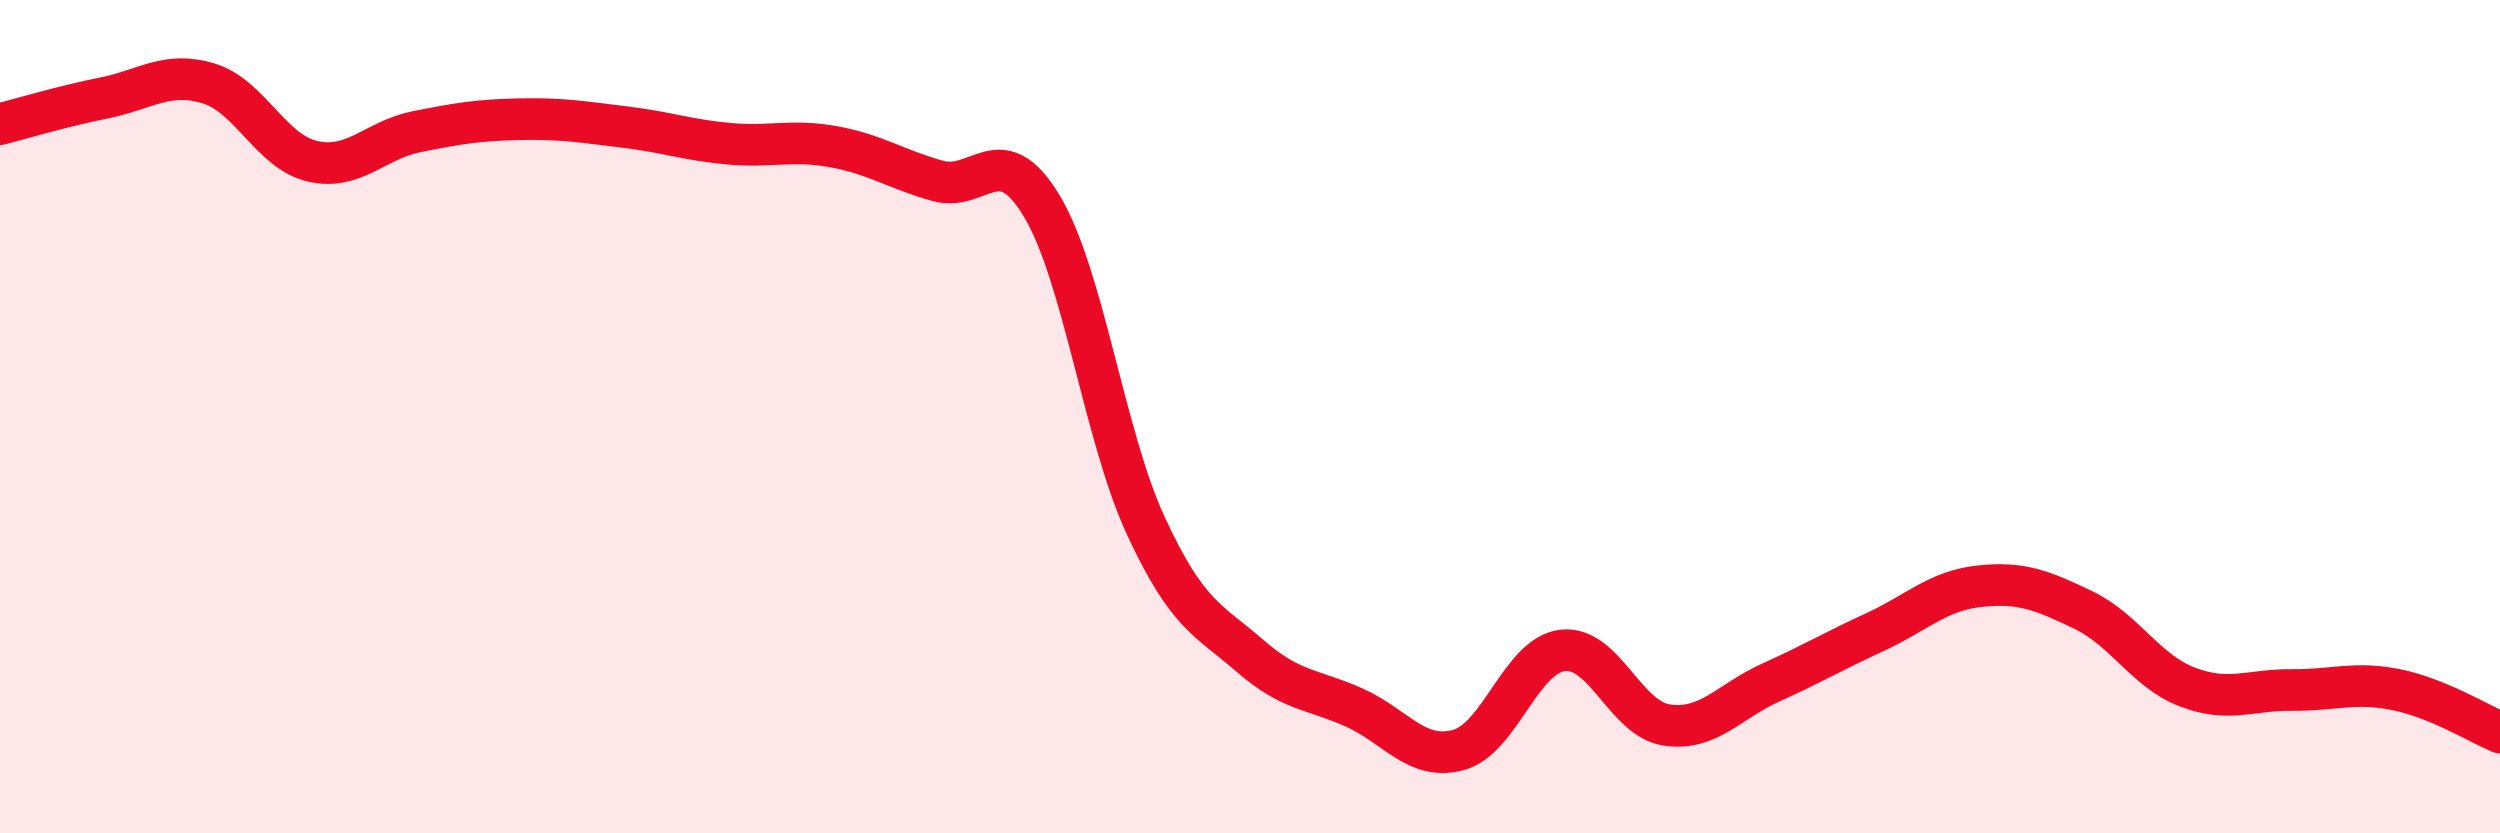
    <svg width="60" height="20" viewBox="0 0 60 20" xmlns="http://www.w3.org/2000/svg">
      <path
        d="M 0,2.98 C 0.5,2.85 1.5,2.55 2.5,2.35 C 3.5,2.15 4,1.7 5,2 C 6,2.3 6.5,3.64 7.5,3.87 C 8.5,4.1 9,3.36 10,3.16 C 11,2.96 11.5,2.88 12.5,2.86 C 13.5,2.84 14,2.93 15,3.05 C 16,3.17 16.5,3.36 17.5,3.45 C 18.5,3.54 19,3.34 20,3.52 C 21,3.7 21.5,4.06 22.5,4.34 C 23.5,4.62 24,3.28 25,4.94 C 26,6.6 26.5,10.46 27.5,12.62 C 28.5,14.78 29,14.87 30,15.74 C 31,16.61 31.5,16.53 32.5,16.98 C 33.5,17.43 34,18.27 35,18 C 36,17.73 36.5,15.73 37.5,15.61 C 38.5,15.49 39,17.25 40,17.4 C 41,17.55 41.5,16.83 42.5,16.38 C 43.5,15.93 44,15.63 45,15.17 C 46,14.71 46.5,14.18 47.5,14.07 C 48.5,13.96 49,14.16 50,14.64 C 51,15.12 51.5,16.11 52.5,16.49 C 53.5,16.87 54,16.55 55,16.56 C 56,16.57 56.5,16.35 57.5,16.55 C 58.5,16.75 59.5,17.37 60,17.58L60 20L0 20Z"
        fill="#EB0A25"
        opacity="0.1"
        stroke-linecap="round"
        stroke-linejoin="round"
      />
      <path
        d="M 0,2.98 C 0.5,2.85 1.5,2.55 2.5,2.35 C 3.5,2.15 4,1.7 5,2 C 6,2.3 6.5,3.64 7.5,3.87 C 8.5,4.1 9,3.36 10,3.16 C 11,2.96 11.5,2.88 12.5,2.86 C 13.5,2.84 14,2.93 15,3.05 C 16,3.17 16.5,3.36 17.5,3.45 C 18.5,3.54 19,3.34 20,3.52 C 21,3.7 21.5,4.06 22.5,4.34 C 23.5,4.62 24,3.28 25,4.94 C 26,6.6 26.5,10.46 27.5,12.62 C 28.5,14.78 29,14.87 30,15.74 C 31,16.61 31.5,16.53 32.5,16.98 C 33.5,17.43 34,18.27 35,18 C 36,17.73 36.5,15.73 37.5,15.61 C 38.5,15.49 39,17.25 40,17.4 C 41,17.55 41.5,16.83 42.5,16.38 C 43.5,15.93 44,15.63 45,15.17 C 46,14.71 46.5,14.18 47.5,14.07 C 48.5,13.96 49,14.16 50,14.64 C 51,15.12 51.5,16.11 52.5,16.49 C 53.5,16.87 54,16.55 55,16.56 C 56,16.57 56.5,16.35 57.5,16.55 C 58.5,16.75 59.5,17.37 60,17.58"
        stroke="#EB0A25"
        stroke-width="1"
        fill="none"
        stroke-linecap="round"
        stroke-linejoin="round"
      />
    </svg>
  